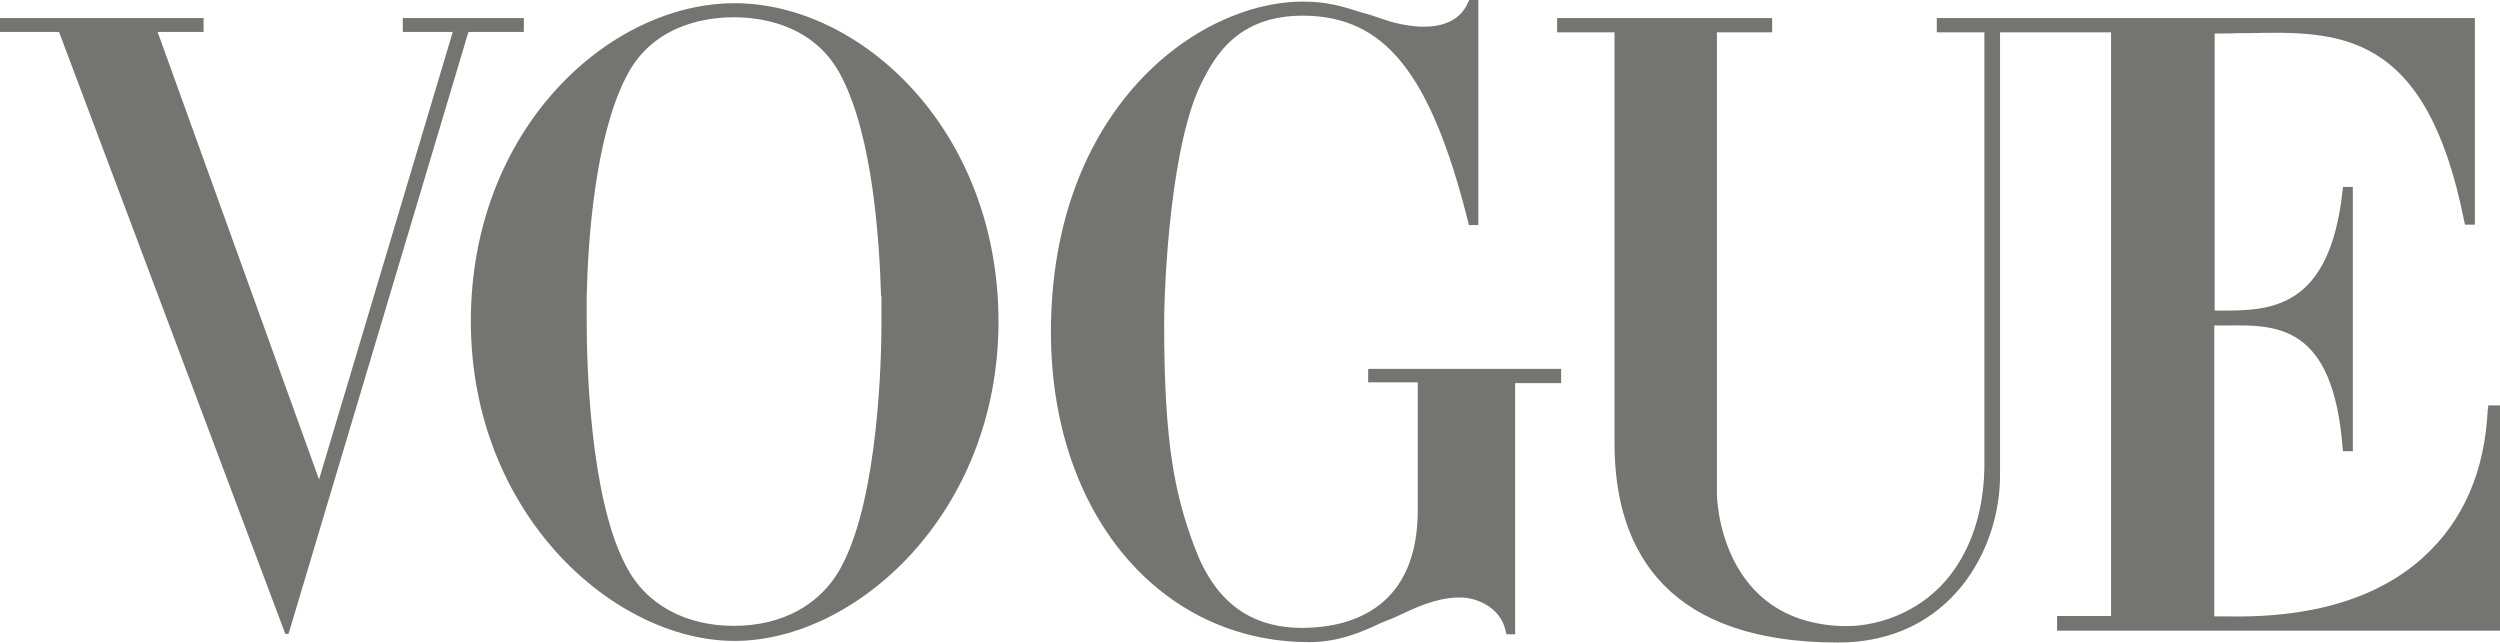 <svg viewBox="0 0 124.51 32" xmlns="http://www.w3.org/2000/svg" id="b"><g id="c"><path fill-rule="evenodd" fill="#747571" d="M68.14,19.06v-.69h9.61v.71h-2.29v12.51h-.43l-.04-.16c-.26-1.24-1.55-1.67-2.2-1.67h-.24c-1.08.04-2.05.5-3.05.97l-.11.05c-.1.04-.2.08-.3.12-.1.04-.19.08-.3.12-1.06.51-2.2.96-3.59.96-7.43,0-12.86-6.41-12.86-15.45C52.35,5.45,59.61.08,64.9.08c1.16,0,1.92.22,2.94.55l.43.12c.1.03.2.07.3.1h0s0,0,0,0c.23.08.47.16.73.24l.41.1c.29.06.65.12,1.08.14.88.02,1.9-.2,2.33-1.22l.06-.12h.45v11.22h-.47l-.04-.16c-1.88-7.47-4.18-10.24-8.2-10.27h-.04c-3.31,0-4.41,2.12-5,3.27-1.57,3.04-1.9,9.98-1.9,12.1,0,5.94.53,8.49,1.53,11.14,1.02,2.71,2.8,4.02,5.47,3.98,2.47-.04,5.63-1.1,5.63-5.86v-6.37h-2.47ZM123.92,20.37v-.18h.59v11.22h-22.06v-.73h2.69V1.61h-5.53v21.92c.06,3.84-2.49,8.47-8.06,8.47-8.31,0-11.14-4.33-11.14-9.92V1.61h-2.86v-.71h10.71v.71h-2.75v23.02c0,.24.18,6.33,6.22,6.55,1.65.06,3.47-.59,4.75-1.82,1.06-1,2.29-2.92,2.35-6.04V1.61h-2.37v-.71h26.8v10.29h-.49l-.04-.16c-1.89-9.56-6.26-9.47-10.74-9.38-.17,0-.34,0-.51,0-.33.02-.86.02-1.18.02v13.8h.25c2.46,0,5.47,0,6.12-5.98l.02-.18h.49v13.16h-.49l-.02-.18c-.48-6.14-3.28-6.11-5.75-6.08h-.05c-.06,0-.12,0-.18,0h-.41v14.49h.24c.09,0,.19,0,.31,0,1.73.02,6.51.07,9.83-2.92,2.02-1.82,3.1-4.31,3.24-7.41ZM36.59.16c-6.27,0-13.14,6.27-13.14,15.84s7.1,15.92,13.14,15.92,13.14-6.35,13.14-15.92c-.02-9.57-6.88-15.84-13.14-15.84ZM43.9,14.82v1.31c0,1.78-.16,8.61-1.96,12.02-1.02,1.98-3,3.02-5.39,3.02s-4.39-1.04-5.39-3.02c-1.8-3.41-1.94-10.24-1.94-12.02v-1.39c.06-2.73.41-7.86,1.94-10.86,1.22-2.49,3.71-3.02,5.39-3.02s4.16.53,5.39,3.02c1.53,3,1.86,8.12,1.94,10.86.02.02.02.06.02.08ZM20.27.9h5.82v.69h-2.76l-8.96,29.98h-.16L2.94,1.59H0v-.69h10.14v.69h-2.29l8.04,22.29L22.55,1.59h-2.49v-.69h.2Z"></path></g></svg>